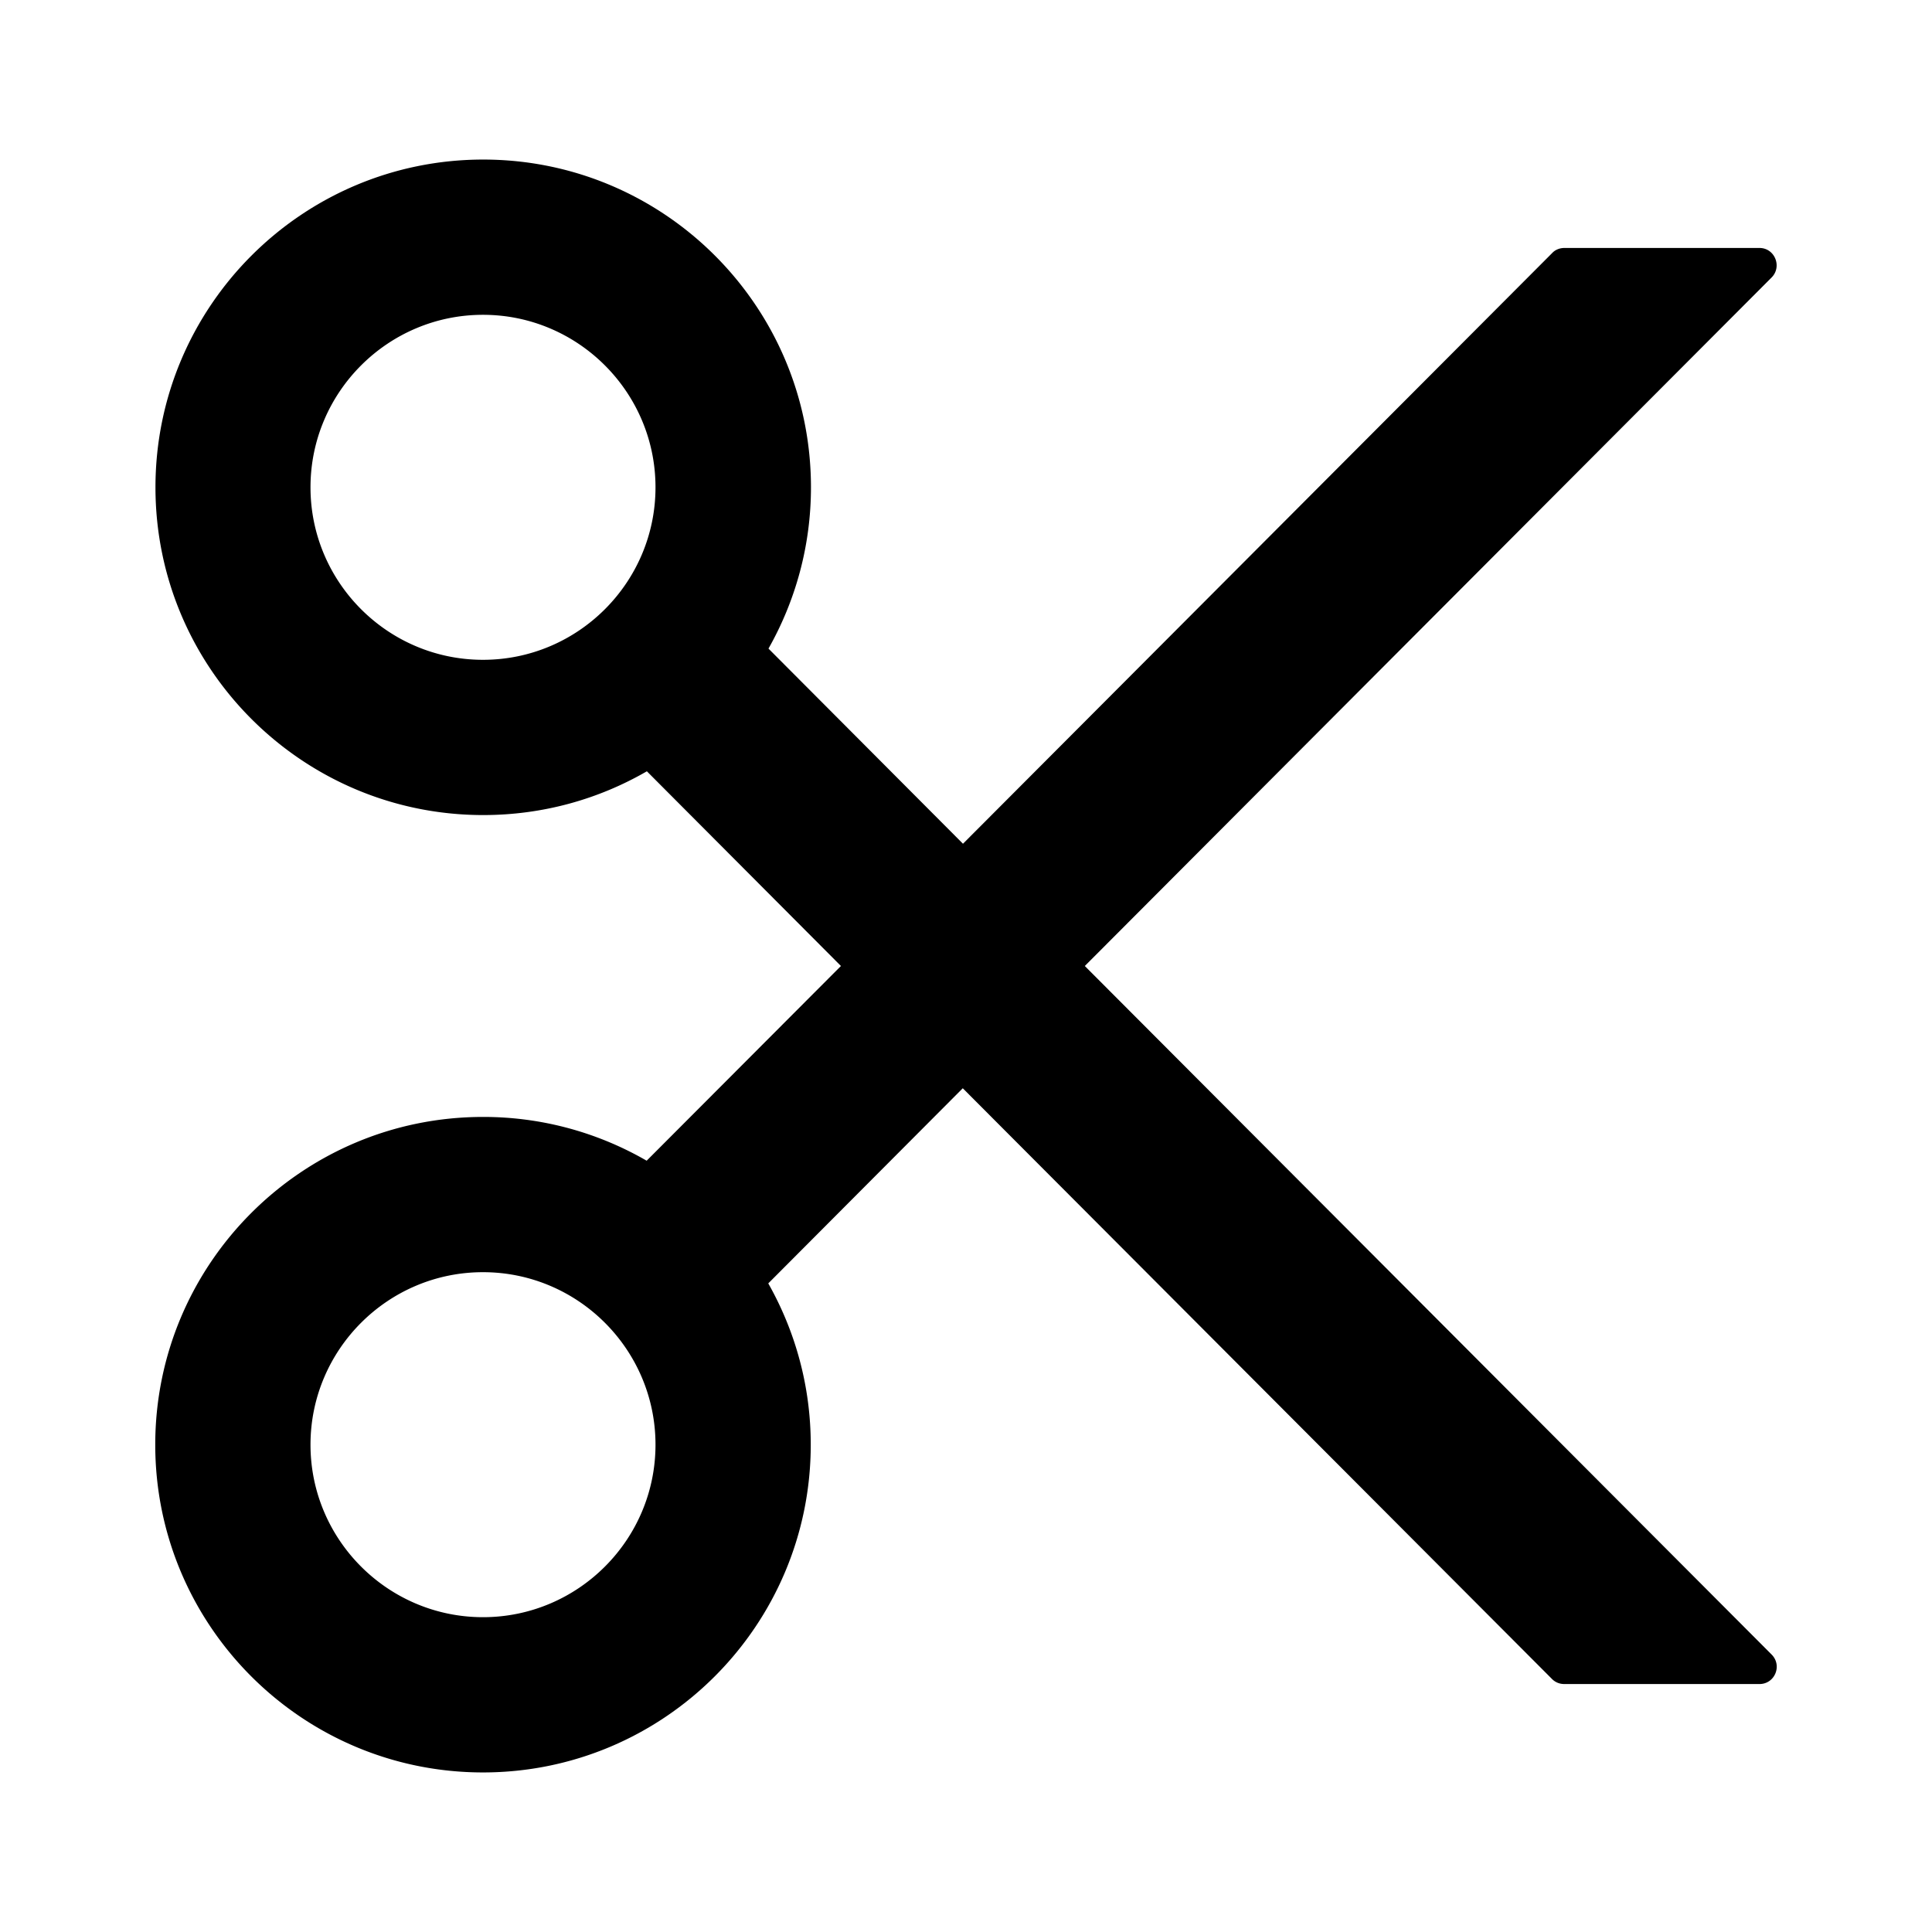 <svg  viewBox="64 64 896 896"><path d="M567.1 512l318.5-319.3c5-5 1.5-13.7-5.6-13.7h-90.5c-2.1 0-4.2.8-5.6 2.3l-273.3 274-90.2-90.5c12.5-22.1 19.7-47.6 19.7-74.8 0-83.9-68.1-152-152-152s-152 68.1-152 152 68.1 152 152 152c27.7 0 53.6-7.4 75.9-20.3l90 90.3-90.1 90.3A151.04 151.04 0 0 0 288 582c-83.9 0-152 68.1-152 152s68.1 152 152 152 152-68.1 152-152c0-27.2-7.2-52.7-19.7-74.8l90.2-90.5 273.3 274c1.5 1.5 3.5 2.3 5.6 2.3H880c7.1 0 10.7-8.6 5.6-13.7L567.1 512zM288 370c-44.1 0-80-35.9-80-80s35.9-80 80-80 80 35.9 80 80-35.9 80-80 80zm0 444c-44.1 0-80-35.9-80-80s35.9-80 80-80 80 35.9 80 80-35.9 80-80 80z"/></svg>